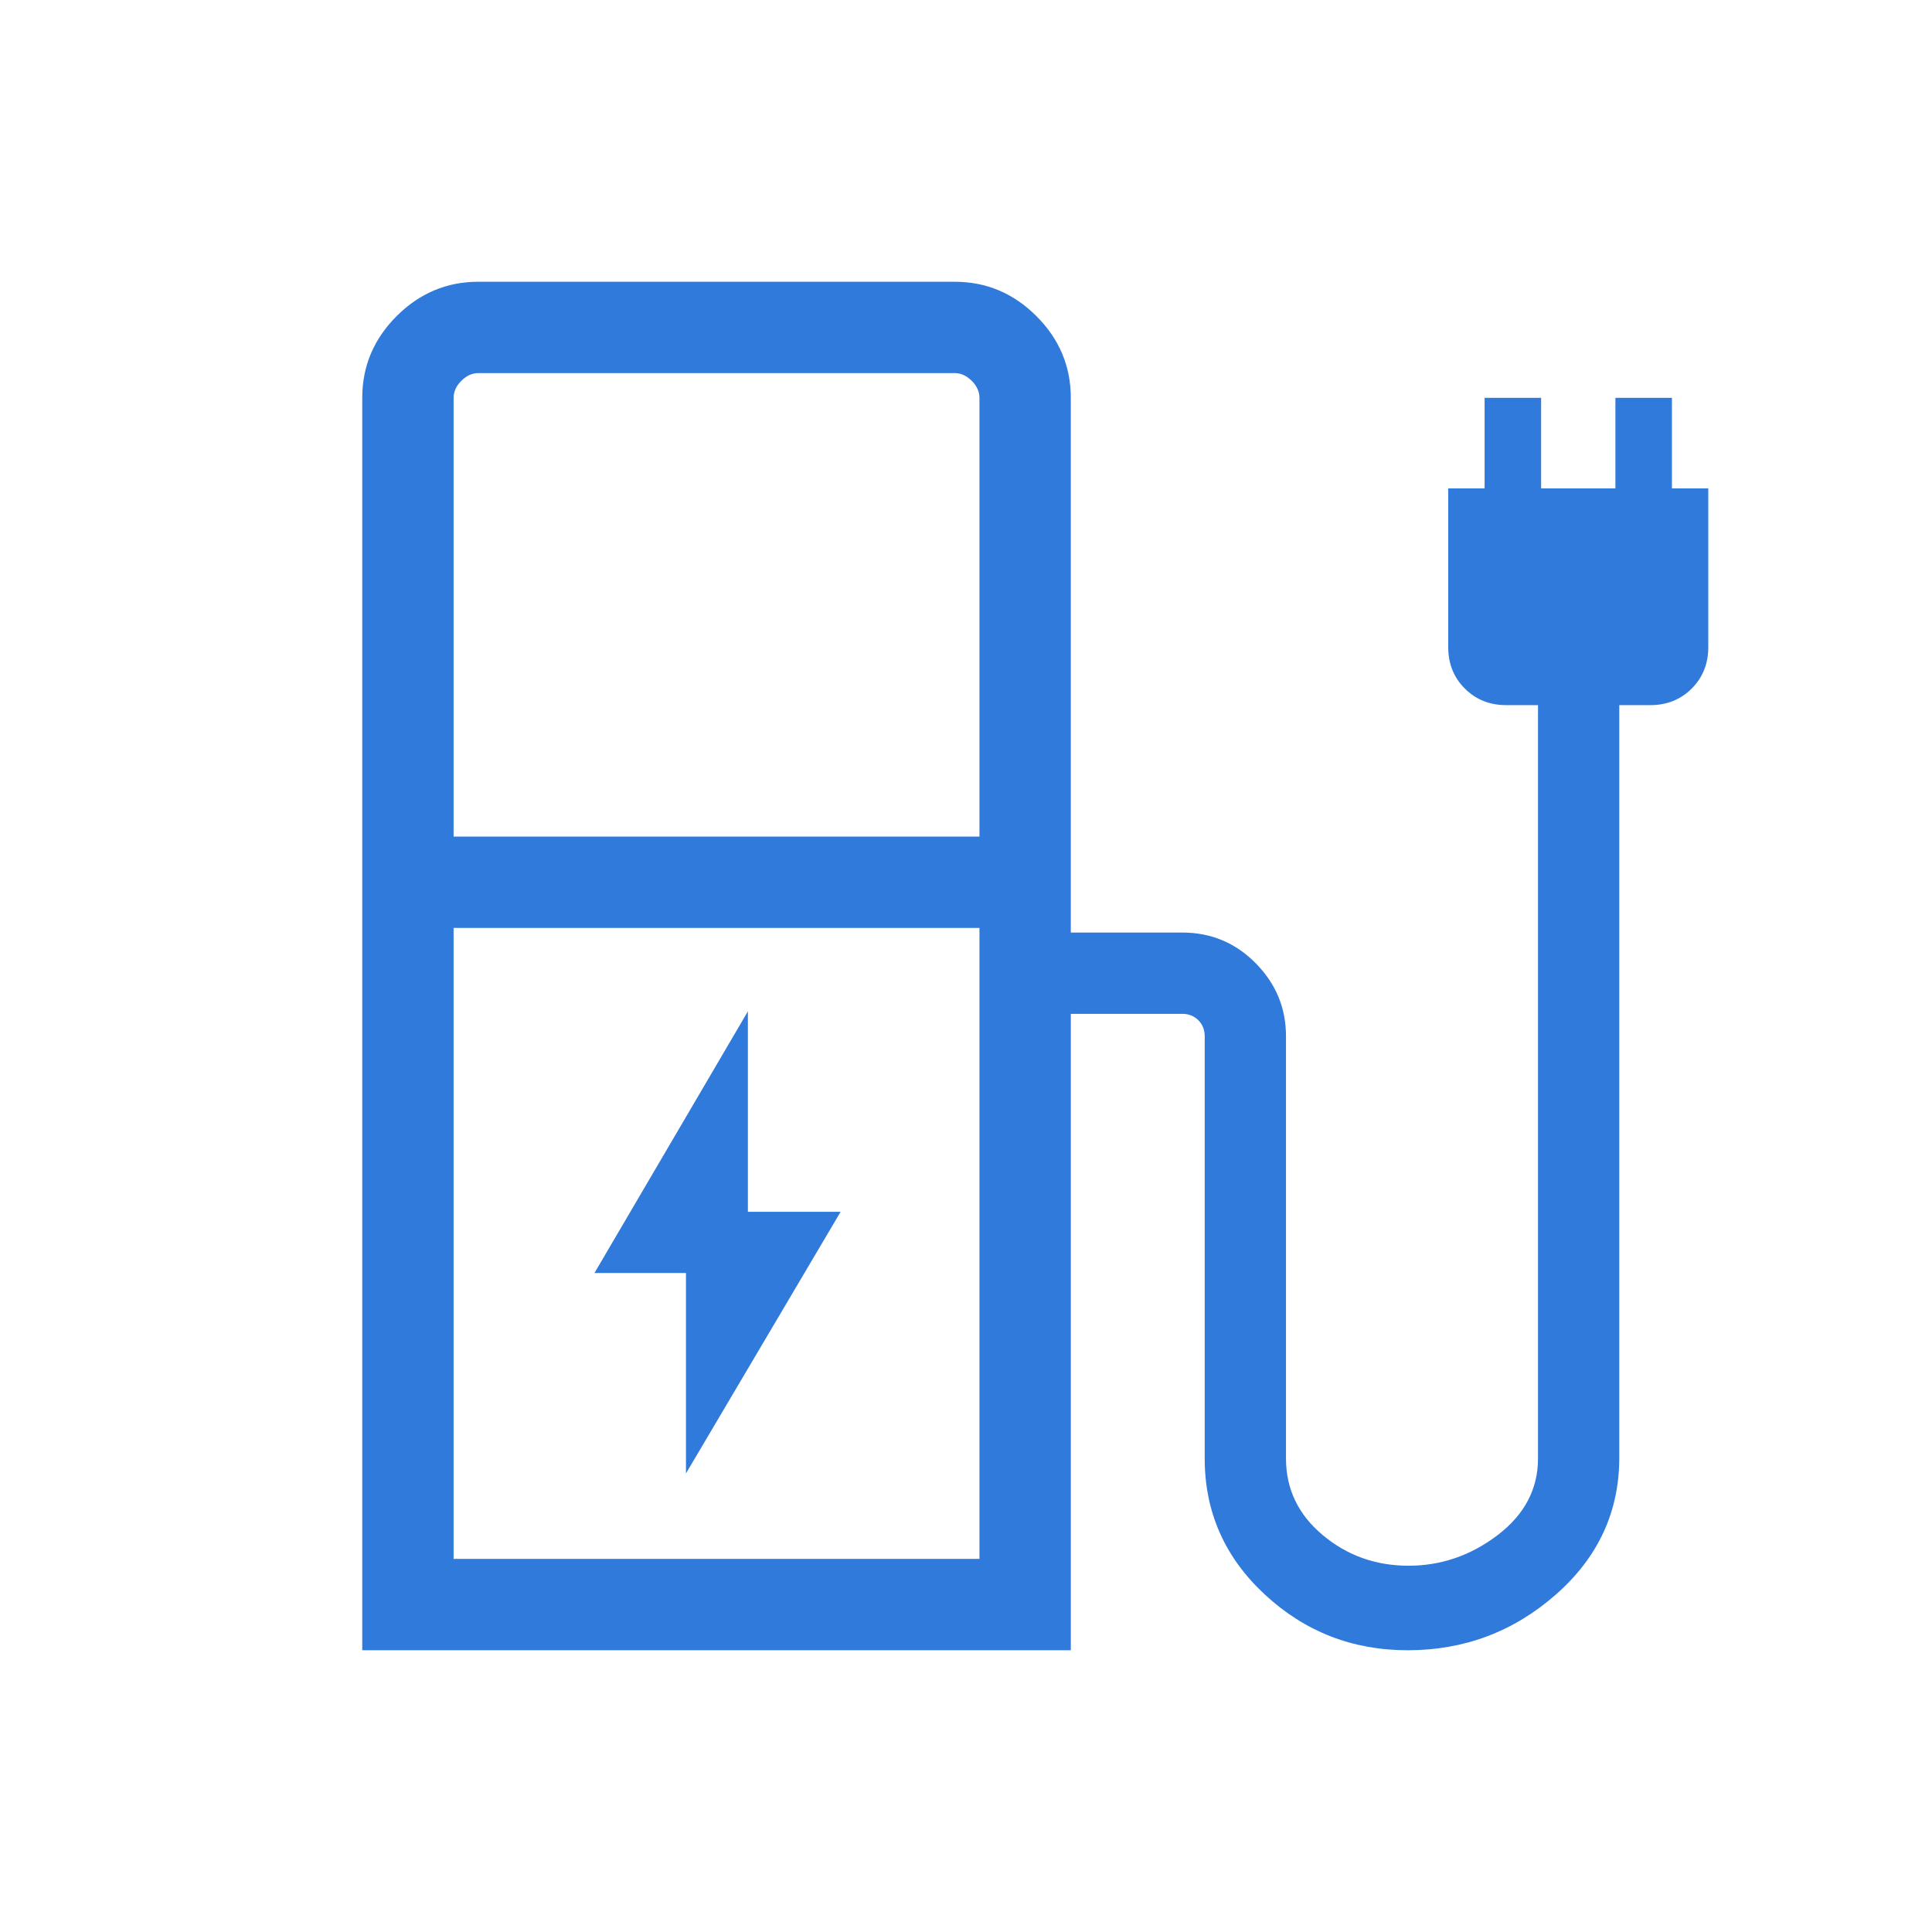 <svg xmlns="http://www.w3.org/2000/svg" height="48px" viewBox="0 -960 960 960" width="48px" fill="#307adb"><path d="m340.85-227.85 76.84-130h-46.07v-99.61l-76.23 130h45.46v99.61ZM225.39-544.31h261.3v-218q0-4.61-3.84-8.46-3.85-3.84-8.47-3.84H237.69q-4.61 0-8.46 3.84-3.84 3.85-3.84 8.46v218Zm0 358.92h261.3v-313.53h-261.3v313.53ZM180-140v-622.31q0-23.53 17.08-40.61T237.69-820h236.69q23.53 0 40.61 17.08 17.09 17.08 17.09 40.61v265.69h55.38q21.41 0 36.47 15.22Q639-466.18 639-445.08v209.77q0 22.77 18.2 38.04Q675.41-182 699.86-182q24.37 0 44.37-15.27 20-15.27 20-38.04v-374.31h-15.77q-12.36 0-20.6-8.24-8.25-8.25-8.25-20.6v-78.85h18.08v-45h28.08v45h36.92v-45h28.08v45h18.07v78.85q0 12.35-8.24 20.6-8.25 8.24-20.6 8.24h-15.39v373.97q0 40.26-31.5 67.96Q741.61-140 699.47-140q-41.13 0-70.99-27.69-29.87-27.7-29.87-67.62v-209.77q0-4.81-3.17-7.98-3.17-3.17-7.98-3.17h-55.38V-140H180Zm306.69-45.39h-261.3 261.3Z"/></svg>